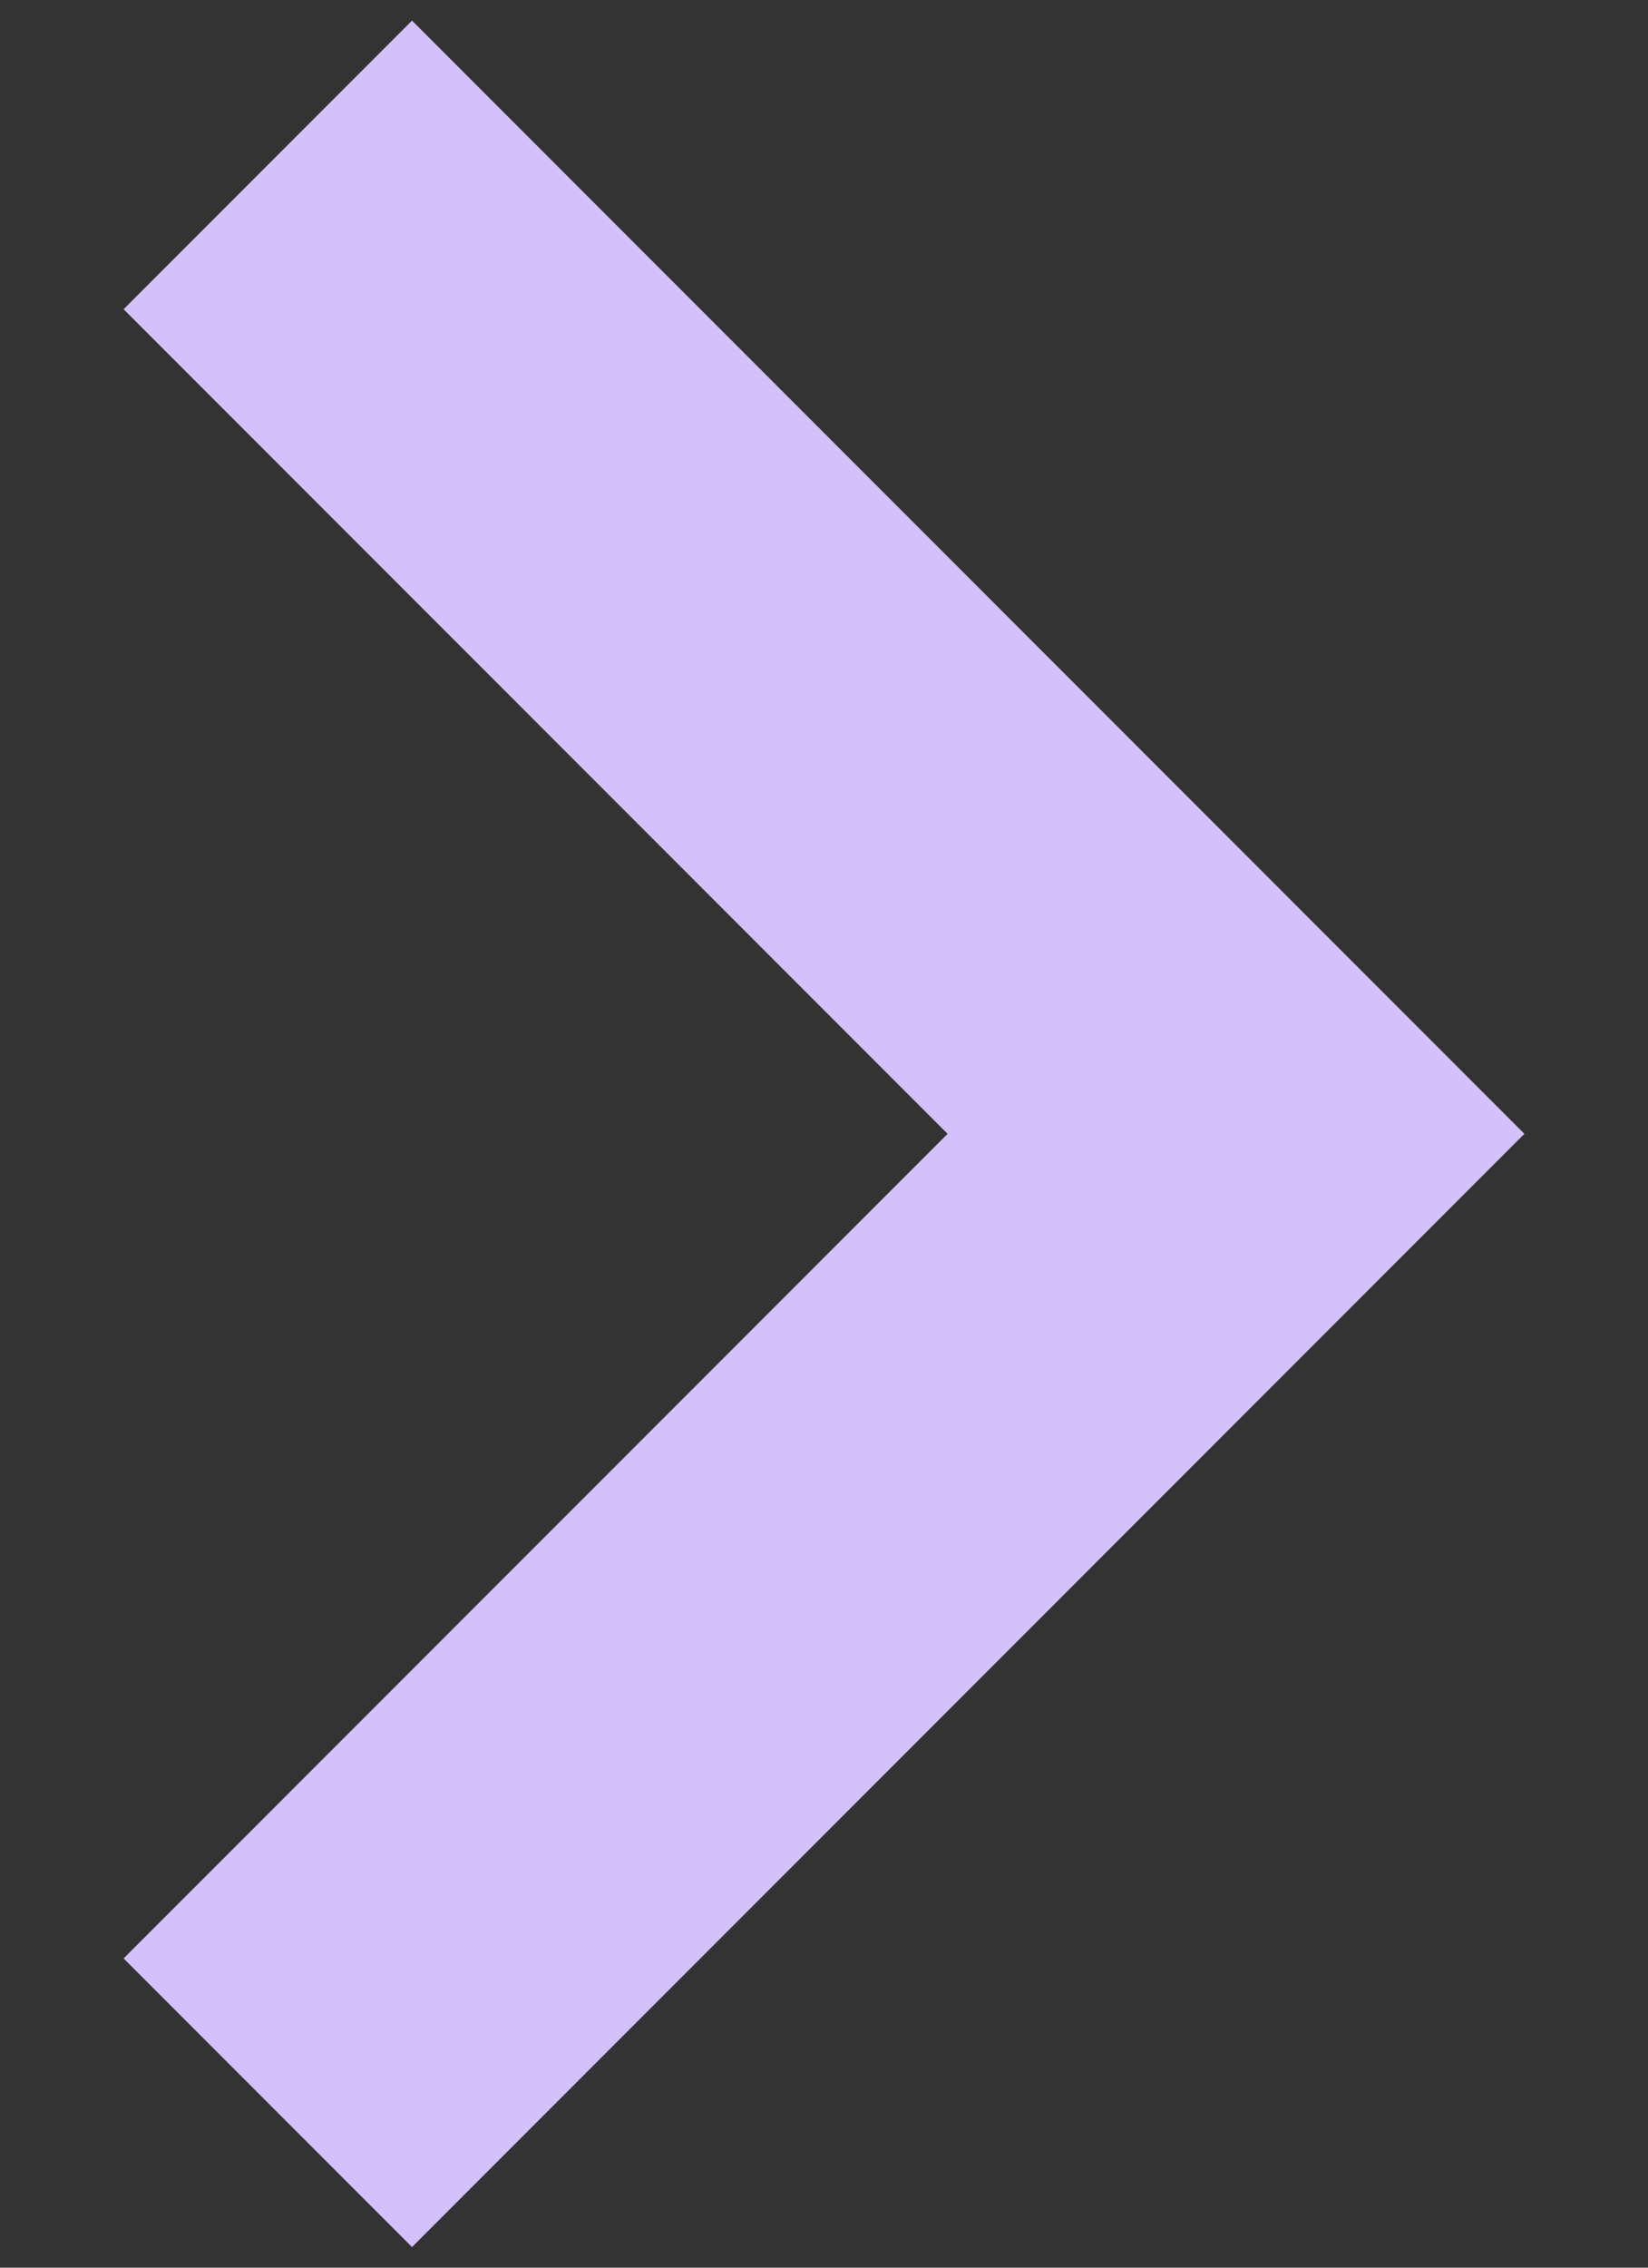 <?xml version="1.0" encoding="utf-8"?>
<!-- Generator: Adobe Illustrator 28.1.0, SVG Export Plug-In . SVG Version: 6.00 Build 0)  -->
<svg version="1.1" id="Layer_1" xmlns="http://www.w3.org/2000/svg" xmlns:xlink="http://www.w3.org/1999/xlink" x="0px" y="0px"
	 viewBox="0 0 8 11" style="enable-background:new 0 0 8 11;" xml:space="preserve">
<rect x="0" y="0" width="8" height="11" fill="#333333" stroke="none"/>
<style type="text/css">
	.st0{fill:#FFFFFF;}
	.st1{fill:url(#SVGID_1_);fill-opacity:0.5;}
	.st2{fill:url(#SVGID_00000116206305599814966770000012252042798444133271_);fill-opacity:0.8;}
	.st3{fill:url(#SVGID_00000179628660204773906030000011762848091011973546_);fill-opacity:0.5;}
	.st4{fill:url(#SVGID_00000002352381601890842120000015982841047570374067_);fill-opacity:0.8;}
	.st5{fill:#D4C1FB;}
</style>
<path class="st0" d="M2,9.5l4-4L2,9.5z"/>
<radialGradient id="SVGID_1_" cx="-313.067" cy="382.77" r="1" gradientTransform="matrix(7.737 -13.28 -20.507 -11.947 10274.209 424.303)" gradientUnits="userSpaceOnUse">
	<stop  offset="0" style="stop-color:#276CF1"/>
	<stop  offset="1" style="stop-color:#1C69FF;stop-opacity:0"/>
</radialGradient>
<path class="st1" d="M2,9.5l4-4L2,9.5z"/>
<radialGradient id="SVGID_00000129896262411695158670000010284898183241093000_" cx="-264.531" cy="461.623" r="1" gradientTransform="matrix(-2.368 7.2 6.497 2.137 -3620.305 920.865)" gradientUnits="userSpaceOnUse">
	<stop  offset="0" style="stop-color:#DF75E9"/>
	<stop  offset="1" style="stop-color:#CE39FF;stop-opacity:0"/>
</radialGradient>
<path style="fill:url(#SVGID_00000129896262411695158670000010284898183241093000_);fill-opacity:0.8;" d="M2,9.5l4-4L2,9.5z"/>
<path class="st0" d="M2,1.5l4,4L2,1.5z"/>
<radialGradient id="SVGID_00000175307115880914984900000006925418579025004456_" cx="-313.067" cy="382.77" r="1" gradientTransform="matrix(7.737 -13.28 -20.507 -11.947 10274.209 424.303)" gradientUnits="userSpaceOnUse">
	<stop  offset="0" style="stop-color:#276CF1"/>
	<stop  offset="1" style="stop-color:#1C69FF;stop-opacity:0"/>
</radialGradient>
<path style="fill:url(#SVGID_00000175307115880914984900000006925418579025004456_);fill-opacity:0.5;" d="M2,1.5l4,4L2,1.5z"/>
<radialGradient id="SVGID_00000101793053795534316670000003539432151520429240_" cx="-264.531" cy="461.623" r="1" gradientTransform="matrix(-2.368 7.2 6.497 2.137 -3620.305 920.865)" gradientUnits="userSpaceOnUse">
	<stop  offset="0" style="stop-color:#DF75E9"/>
	<stop  offset="1" style="stop-color:#CE39FF;stop-opacity:0"/>
</radialGradient>
<path style="fill:url(#SVGID_00000101793053795534316670000003539432151520429240_);fill-opacity:0.8;" d="M2,1.5l4,4L2,1.5z"/>
<polygon class="st5" points="2,10.9 0.6,9.5 4.6,5.5 0.6,1.5 2,0.1 7.4,5.5 "/>
</svg>
